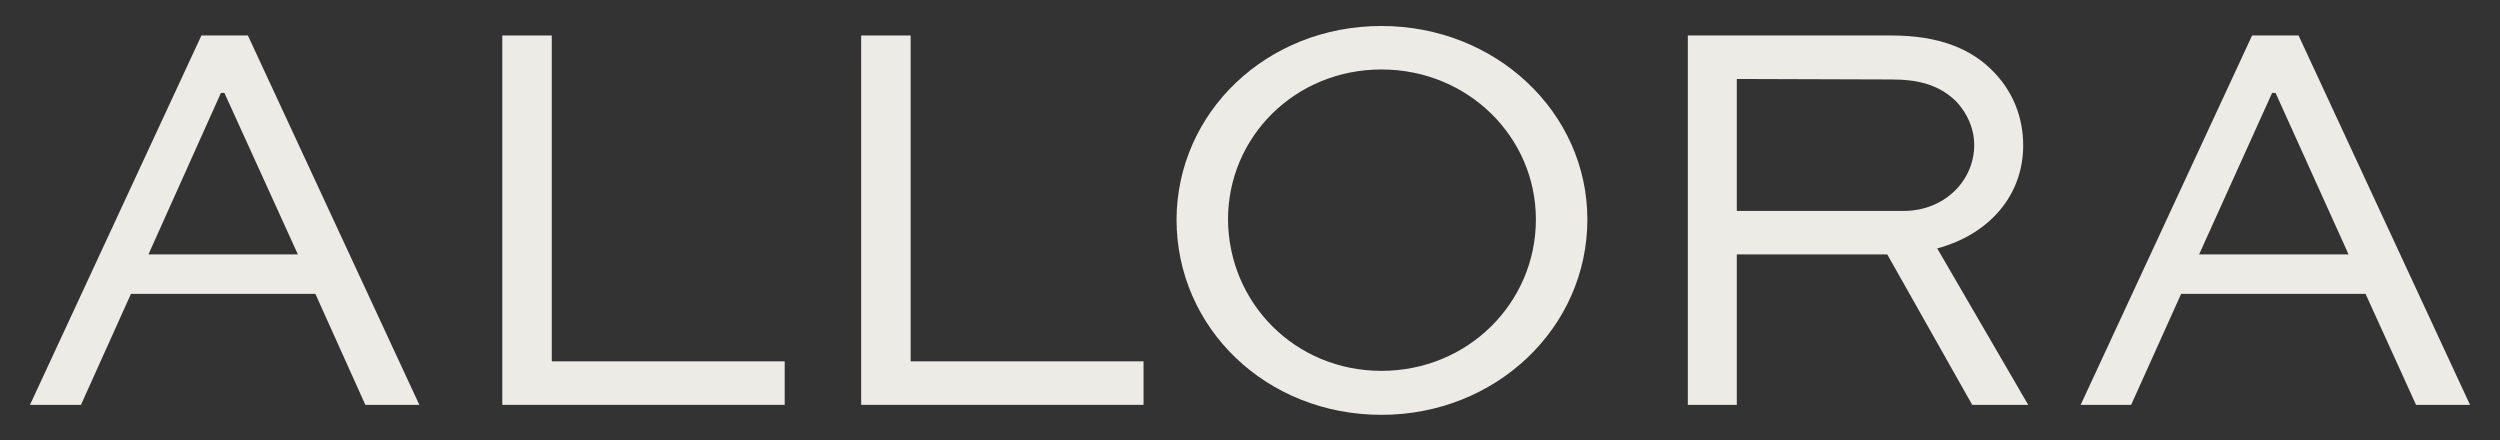 <?xml version="1.0" encoding="utf-8"?>
<!-- Generator: Adobe Illustrator 27.5.0, SVG Export Plug-In . SVG Version: 6.00 Build 0)  -->
<svg version="1.1" id="Layer_1" xmlns="http://www.w3.org/2000/svg" xmlns:xlink="http://www.w3.org/1999/xlink" x="0px" y="0px"
	 viewBox="0 0 500.2 88.1" style="enable-background:new 0 0 500.2 88.1;" xml:space="preserve">
<rect x="0" y="0" width="500.2" height="88.1" fill="#333333" stroke="none"/>
<style type="text/css">
	.st0{fill:#EDEBE6;}
</style>
<g>
	<path class="st0" d="M6,81L40.3,7.1h9.3L83.9,81H73.1l-10-22.2H26.2L16.2,81H6z M29.7,50.9h29.9L44.9,18.6h-0.7L29.7,50.9z"/>
	<path class="st0" d="M110.4,7.1v65.2H157V81h-56.5V7.1H110.4z"/>
	<path class="st0" d="M182.2,7.1v65.2h46.6V81h-56.5V7.1H182.2z"/>
	<path class="st0" d="M276.4,5.2c22.9,0,41.2,17.3,41.2,38.7c0,21.7-18.3,39.1-41.2,39.1c-23,0-41-17.3-41-39.1
		C235.5,22.5,253.4,5.2,276.4,5.2z M276.4,74.2c17.3,0,30.9-13.6,30.9-30.3c0-16.5-13.6-30-30.9-30s-30.7,13.5-30.7,30
		C245.8,60.6,259.1,74.2,276.4,74.2z"/>
	<path class="st0" d="M337.7,81V7.1h40.7c9.5,0,16.1,2.6,20.7,7.5c3.6,3.8,5.7,8.8,5.7,14.5c0,10-6.8,17.8-17.2,20.6L405.8,81h-11.2
		l-17-30.1h-30.1V81H337.7z M347.5,15.8v26.4h33.4c8.1,0,14.1-6,14.1-13.2c0-3.3-1.4-6.3-3.5-8.6c-3.6-3.6-8-4.5-13.1-4.5
		L347.5,15.8L347.5,15.8z"/>
	<path class="st0" d="M416.3,81l34.3-73.9h9.3L494.2,81h-10.8l-10.1-22.2h-36.9l-10,22.2H416.3z M440,50.9h29.9l-14.6-32.3h-0.7
		L440,50.9z"/>
</g>
</svg>
